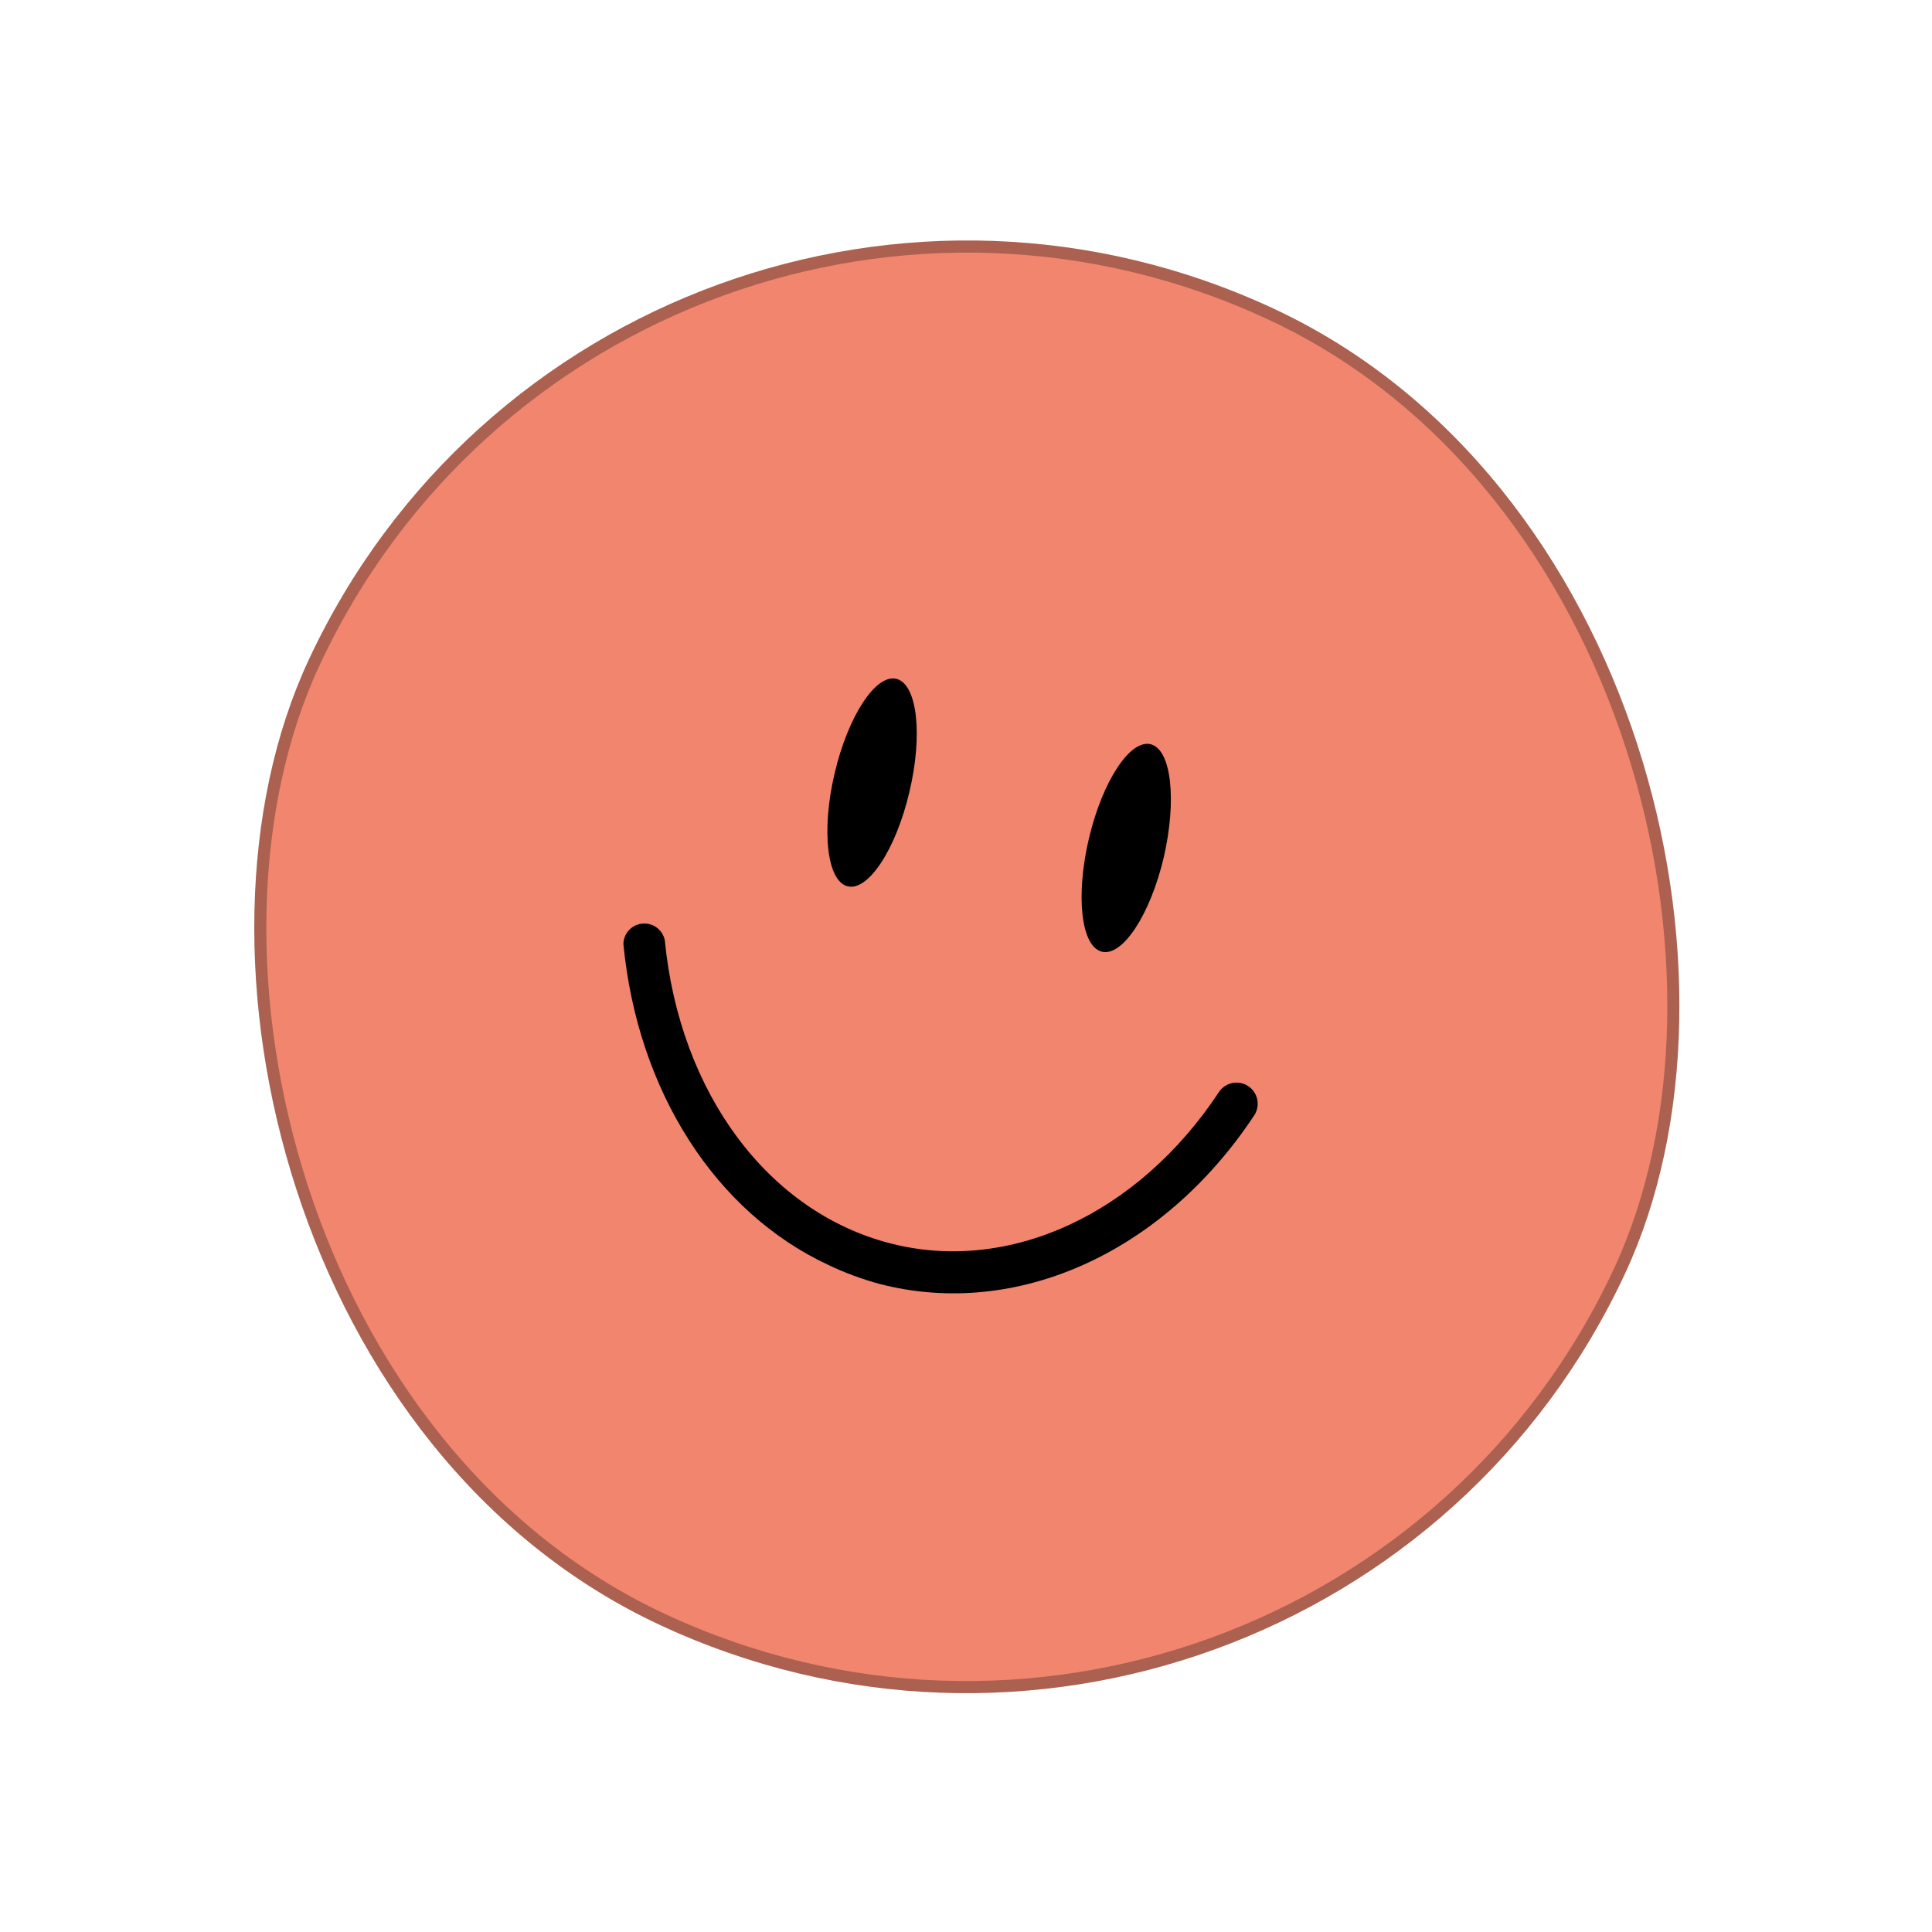 <?xml version="1.0" encoding="UTF-8"?> <svg xmlns="http://www.w3.org/2000/svg" width="90" height="90" viewBox="0 0 90 90" fill="none"> <g clip-path="url(#clip0)"> <rect x="28.68" y="0.083" width="67.655" height="67.655" transform="rotate(25.004 28.68 0.083)" fill="#F2856E"></rect> <path d="M42.36 36.906C41.733 39.575 40.438 41.534 39.479 41.286C38.52 41.037 38.253 38.672 38.884 36.005C39.515 33.338 40.806 31.376 41.765 31.625C42.724 31.873 43.002 34.217 42.36 36.906Z" fill="black"></path> <path d="M54.21 39.95C53.579 42.617 52.288 44.578 51.323 44.332C50.357 44.086 50.097 41.718 50.728 39.051C51.359 36.384 52.65 34.423 53.609 34.671C54.568 34.92 54.828 37.277 54.21 39.95Z" fill="black"></path> <path d="M38.581 58.923C33.364 56.49 29.714 50.891 29.04 43.982C29.043 43.741 29.135 43.51 29.298 43.333C29.462 43.156 29.686 43.046 29.926 43.024C30.166 43.002 30.406 43.07 30.599 43.215C30.791 43.36 30.924 43.571 30.97 43.808C31.665 50.914 35.775 56.448 41.459 57.917C46.987 59.35 53.006 56.584 56.781 50.875C56.852 50.767 56.944 50.674 57.051 50.601C57.158 50.529 57.279 50.478 57.405 50.452C57.532 50.426 57.663 50.425 57.79 50.45C57.916 50.474 58.037 50.523 58.145 50.595C58.253 50.666 58.346 50.758 58.419 50.865C58.491 50.972 58.542 51.092 58.568 51.219C58.594 51.345 58.595 51.476 58.57 51.603C58.546 51.73 58.497 51.851 58.426 51.959C54.181 58.374 47.338 61.454 40.987 59.814C40.16 59.591 39.355 59.293 38.581 58.923Z" fill="black"></path> </g> <rect x="28.816" y="0.458" width="67.091" height="67.091" rx="33.546" transform="rotate(25.004 28.816 0.458)" stroke="#040A0B" stroke-opacity="0.3" stroke-width="0.564"></rect> <defs> <clipPath id="clip0"> <rect x="28.68" y="0.083" width="67.655" height="67.655" rx="33.828" transform="rotate(25.004 28.68 0.083)" fill="white"></rect> </clipPath> </defs> </svg> 